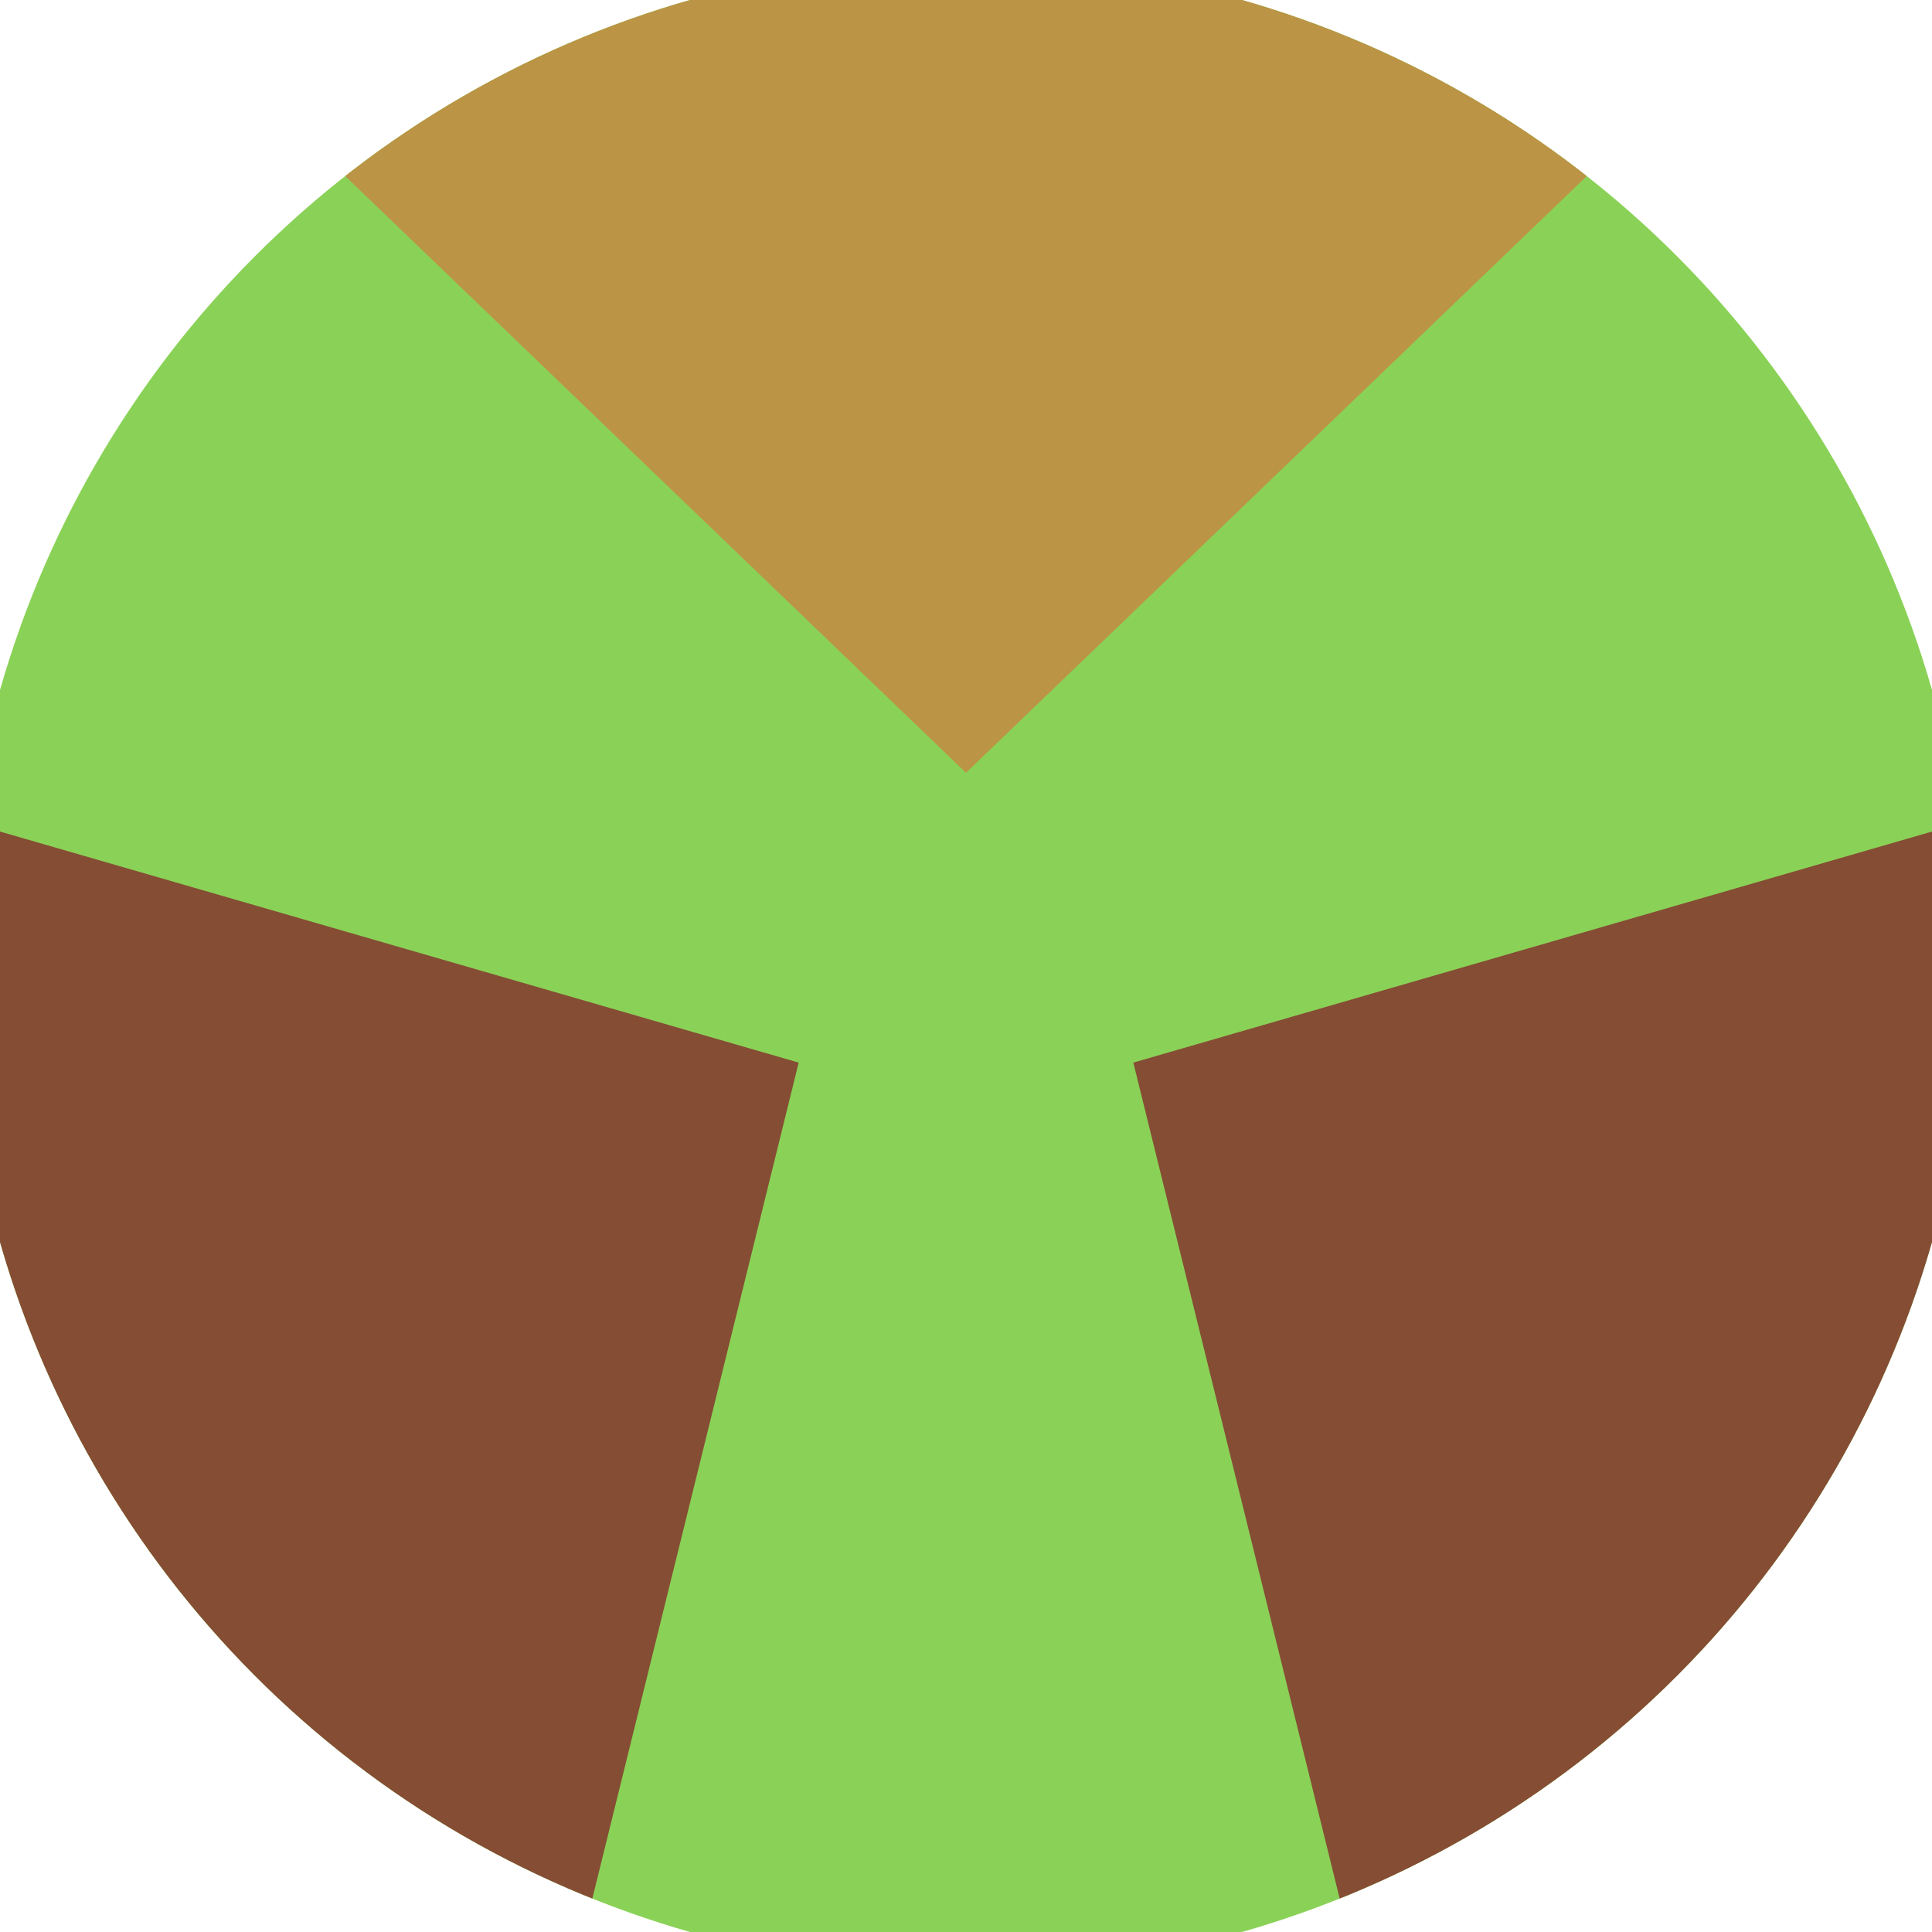 <svg xmlns="http://www.w3.org/2000/svg" width="128" height="128" viewBox="0 0 100 100" shape-rendering="geometricPrecision">
                            <defs>
                                <clipPath id="clip">
                                    <circle cx="50" cy="50" r="52" />
                                    <!--<rect x="0" y="0" width="100" height="100"/>-->
                                </clipPath>
                            </defs>
                            <g transform="rotate(0 50 50)">
                            <rect x="0" y="0" width="100" height="100" fill="#8ad257" clip-path="url(#clip)"/><path d="M 116.913 -24.314
                            L -16.913 -24.314
                            L 50 40 Z" fill="#bb9446" clip-path="url(#clip)"/><path d="M 80.902 145.106
                            L 147.815 29.209
                            L 58.66 55 ZM -47.815 29.209
                            L 19.098 145.106
                            L 41.34 55 Z" fill="#854d34" clip-path="url(#clip)"/></g></svg>